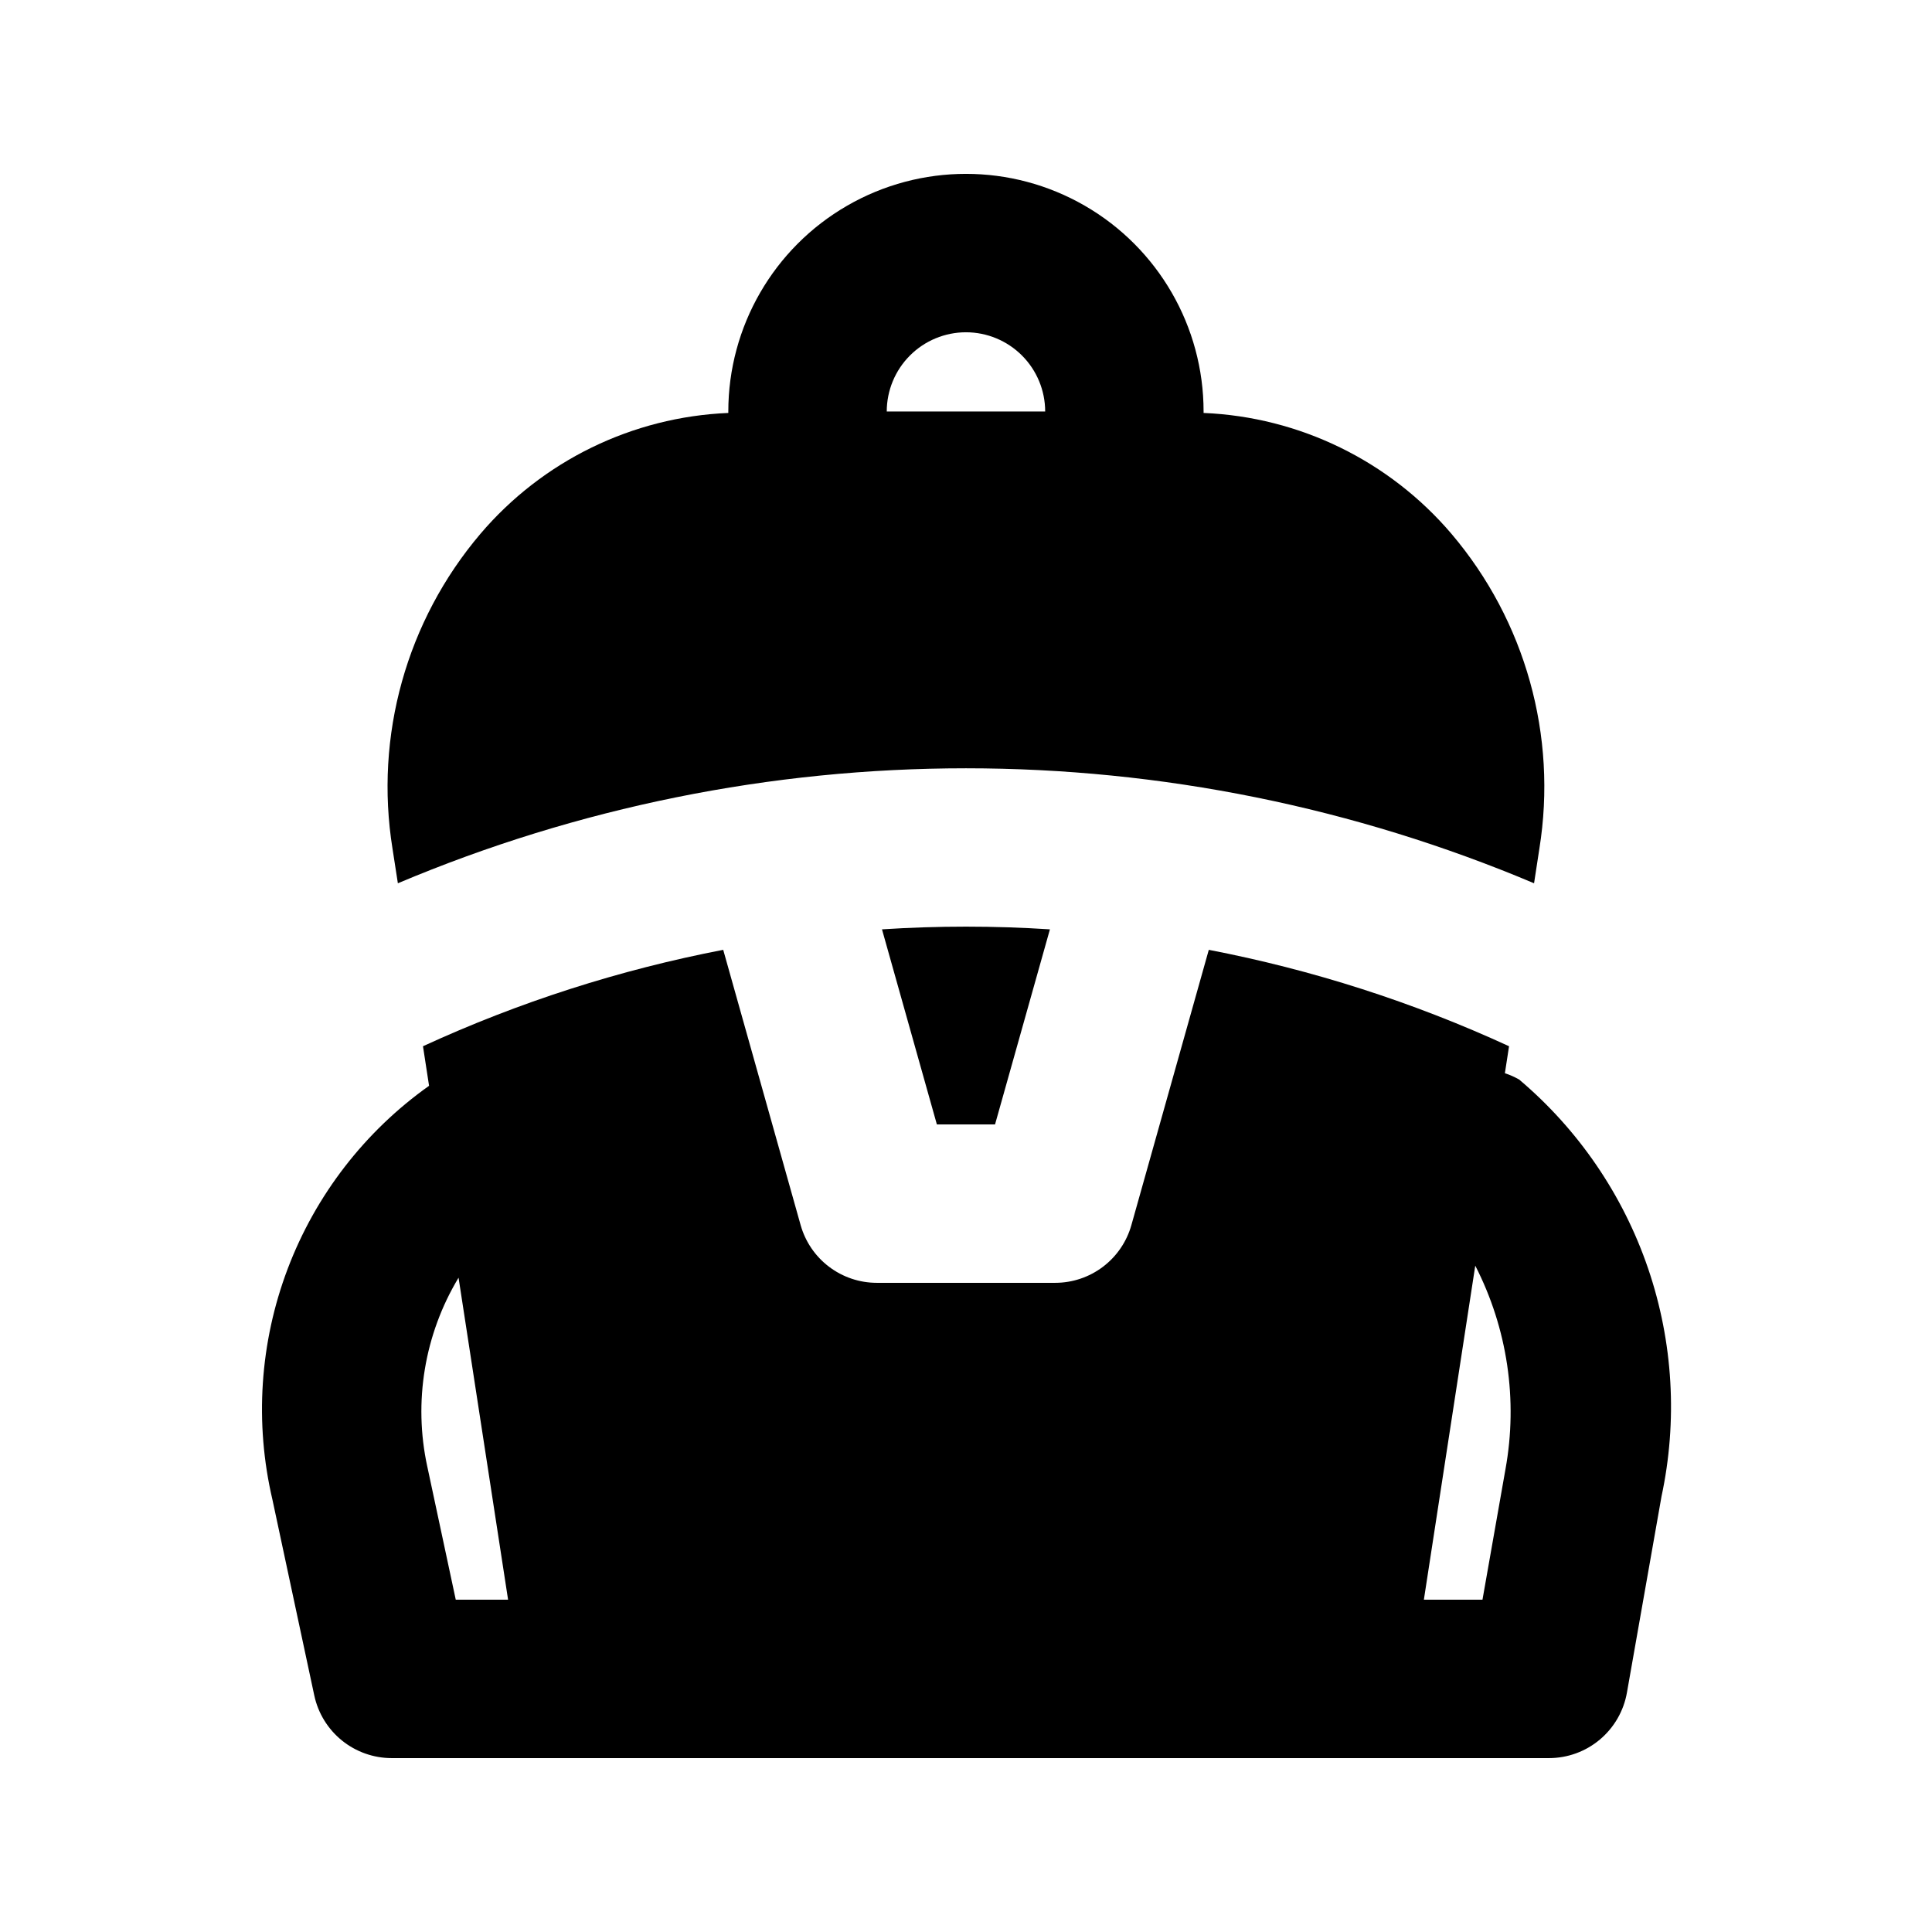 <?xml version="1.0" encoding="UTF-8"?>
<!-- Uploaded to: ICON Repo, www.iconrepo.com, Generator: ICON Repo Mixer Tools -->
<svg fill="#000000" width="800px" height="800px" version="1.1" viewBox="144 144 512 512" xmlns="http://www.w3.org/2000/svg">
 <path d="m546.62 430.11c-1.207-0.695-2.484-1.266-3.809-1.695l1.102-7.152c-25.398-11.684-52.117-20.262-79.57-25.547l-20.512 72.934c-1.238 4.41-3.883 8.289-7.531 11.055-3.648 2.766-8.102 4.262-12.684 4.258h-47.23c-4.578 0.004-9.031-1.492-12.68-4.258-3.652-2.762-6.297-6.644-7.535-11.055l-20.512-72.934c-27.453 5.285-54.168 13.863-79.566 25.547l1.613 10.488h-0.004c-17.031 12.09-30.074 28.977-37.469 48.512-7.391 19.535-8.797 40.828-4.035 61.164l11.09 51.887v-0.004c1.004 4.699 3.59 8.91 7.324 11.934 3.734 3.019 8.395 4.672 13.195 4.672h306.68c4.934 0 9.711-1.738 13.488-4.91 3.777-3.172 6.32-7.574 7.176-12.434l9.145-51.887h-0.004c4.332-20.113 3.117-41.027-3.519-60.504-6.637-19.477-18.445-36.785-34.156-50.07zm-281.84 137.82-7.543-35.281h-0.004c-3.715-17.129-0.754-35.031 8.289-50.047l13.125 85.328zm278.18-34.543-6.086 34.543h-15.531l13.617-88.516c8.531 16.625 11.344 35.594 8 53.977zm-293.52-155.31c47.645-20.113 98.836-30.473 150.55-30.473 51.715 0 102.91 10.359 150.55 30.473l1.41-9.176c4.805-29.875-3.703-60.352-23.285-83.418-16.484-19.367-40.297-30.984-65.703-32.047v-0.383c0-22.5-12.004-43.289-31.488-54.539s-43.492-11.25-62.977 0-31.488 32.039-31.488 54.539v0.383c-25.41 1.062-49.223 12.68-65.703 32.047-19.582 23.066-28.09 53.543-23.289 83.418zm150.55-146.02c5.566 0.004 10.902 2.215 14.84 6.152 3.934 3.938 6.148 9.273 6.152 14.84h-41.984c0.004-5.566 2.215-10.906 6.152-14.84 3.934-3.938 9.273-6.148 14.84-6.152zm22.25 158.23-14.543 51.695h-15.418l-14.543-51.695h0.004c14.816-0.957 29.68-0.957 44.5 0z"/>
</svg>